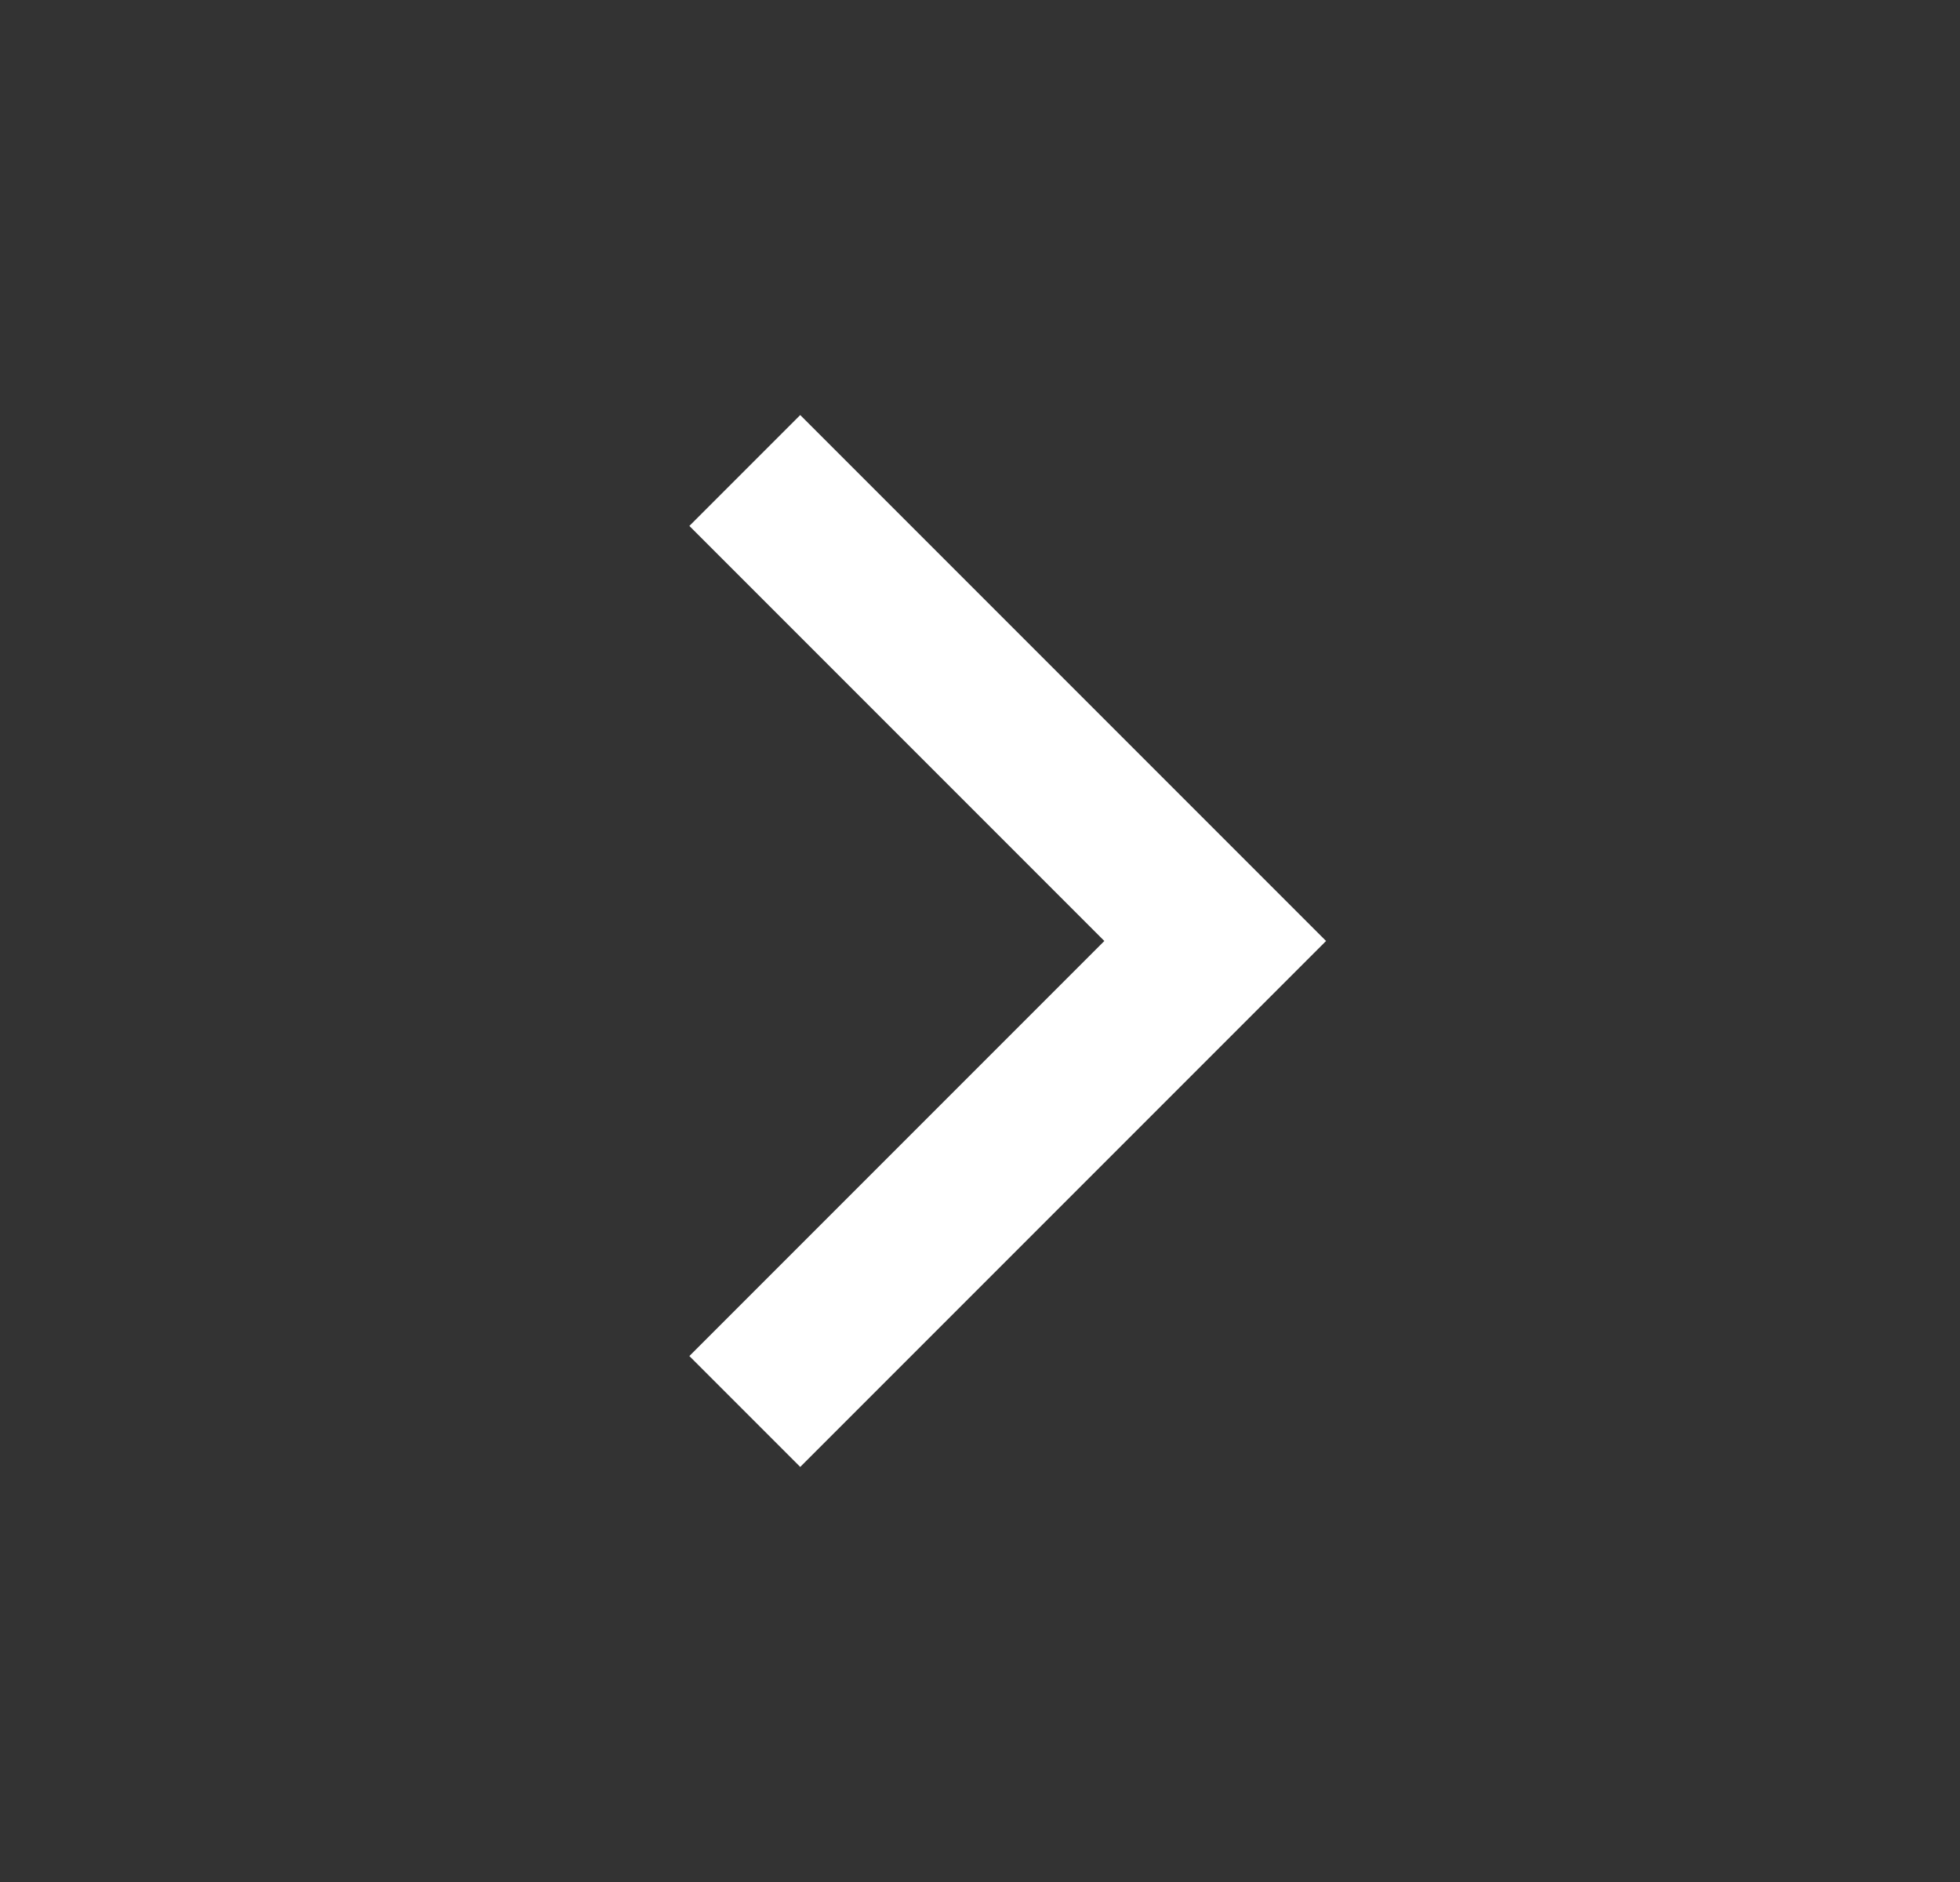 <svg width="25" height="24" viewBox="0 0 25 24" fill="none" xmlns="http://www.w3.org/2000/svg">
    <rect x="0" y="0" width="25" height="24" fill="#333333" stroke="none"/>
    <path fillRule="evenodd" clipRule="evenodd" d="M10.207 18.707L8.793 17.293L14.086 12L8.793 6.707L10.207 5.293L16.914 12L10.207 18.707Z" fill="white"/>
</svg>

